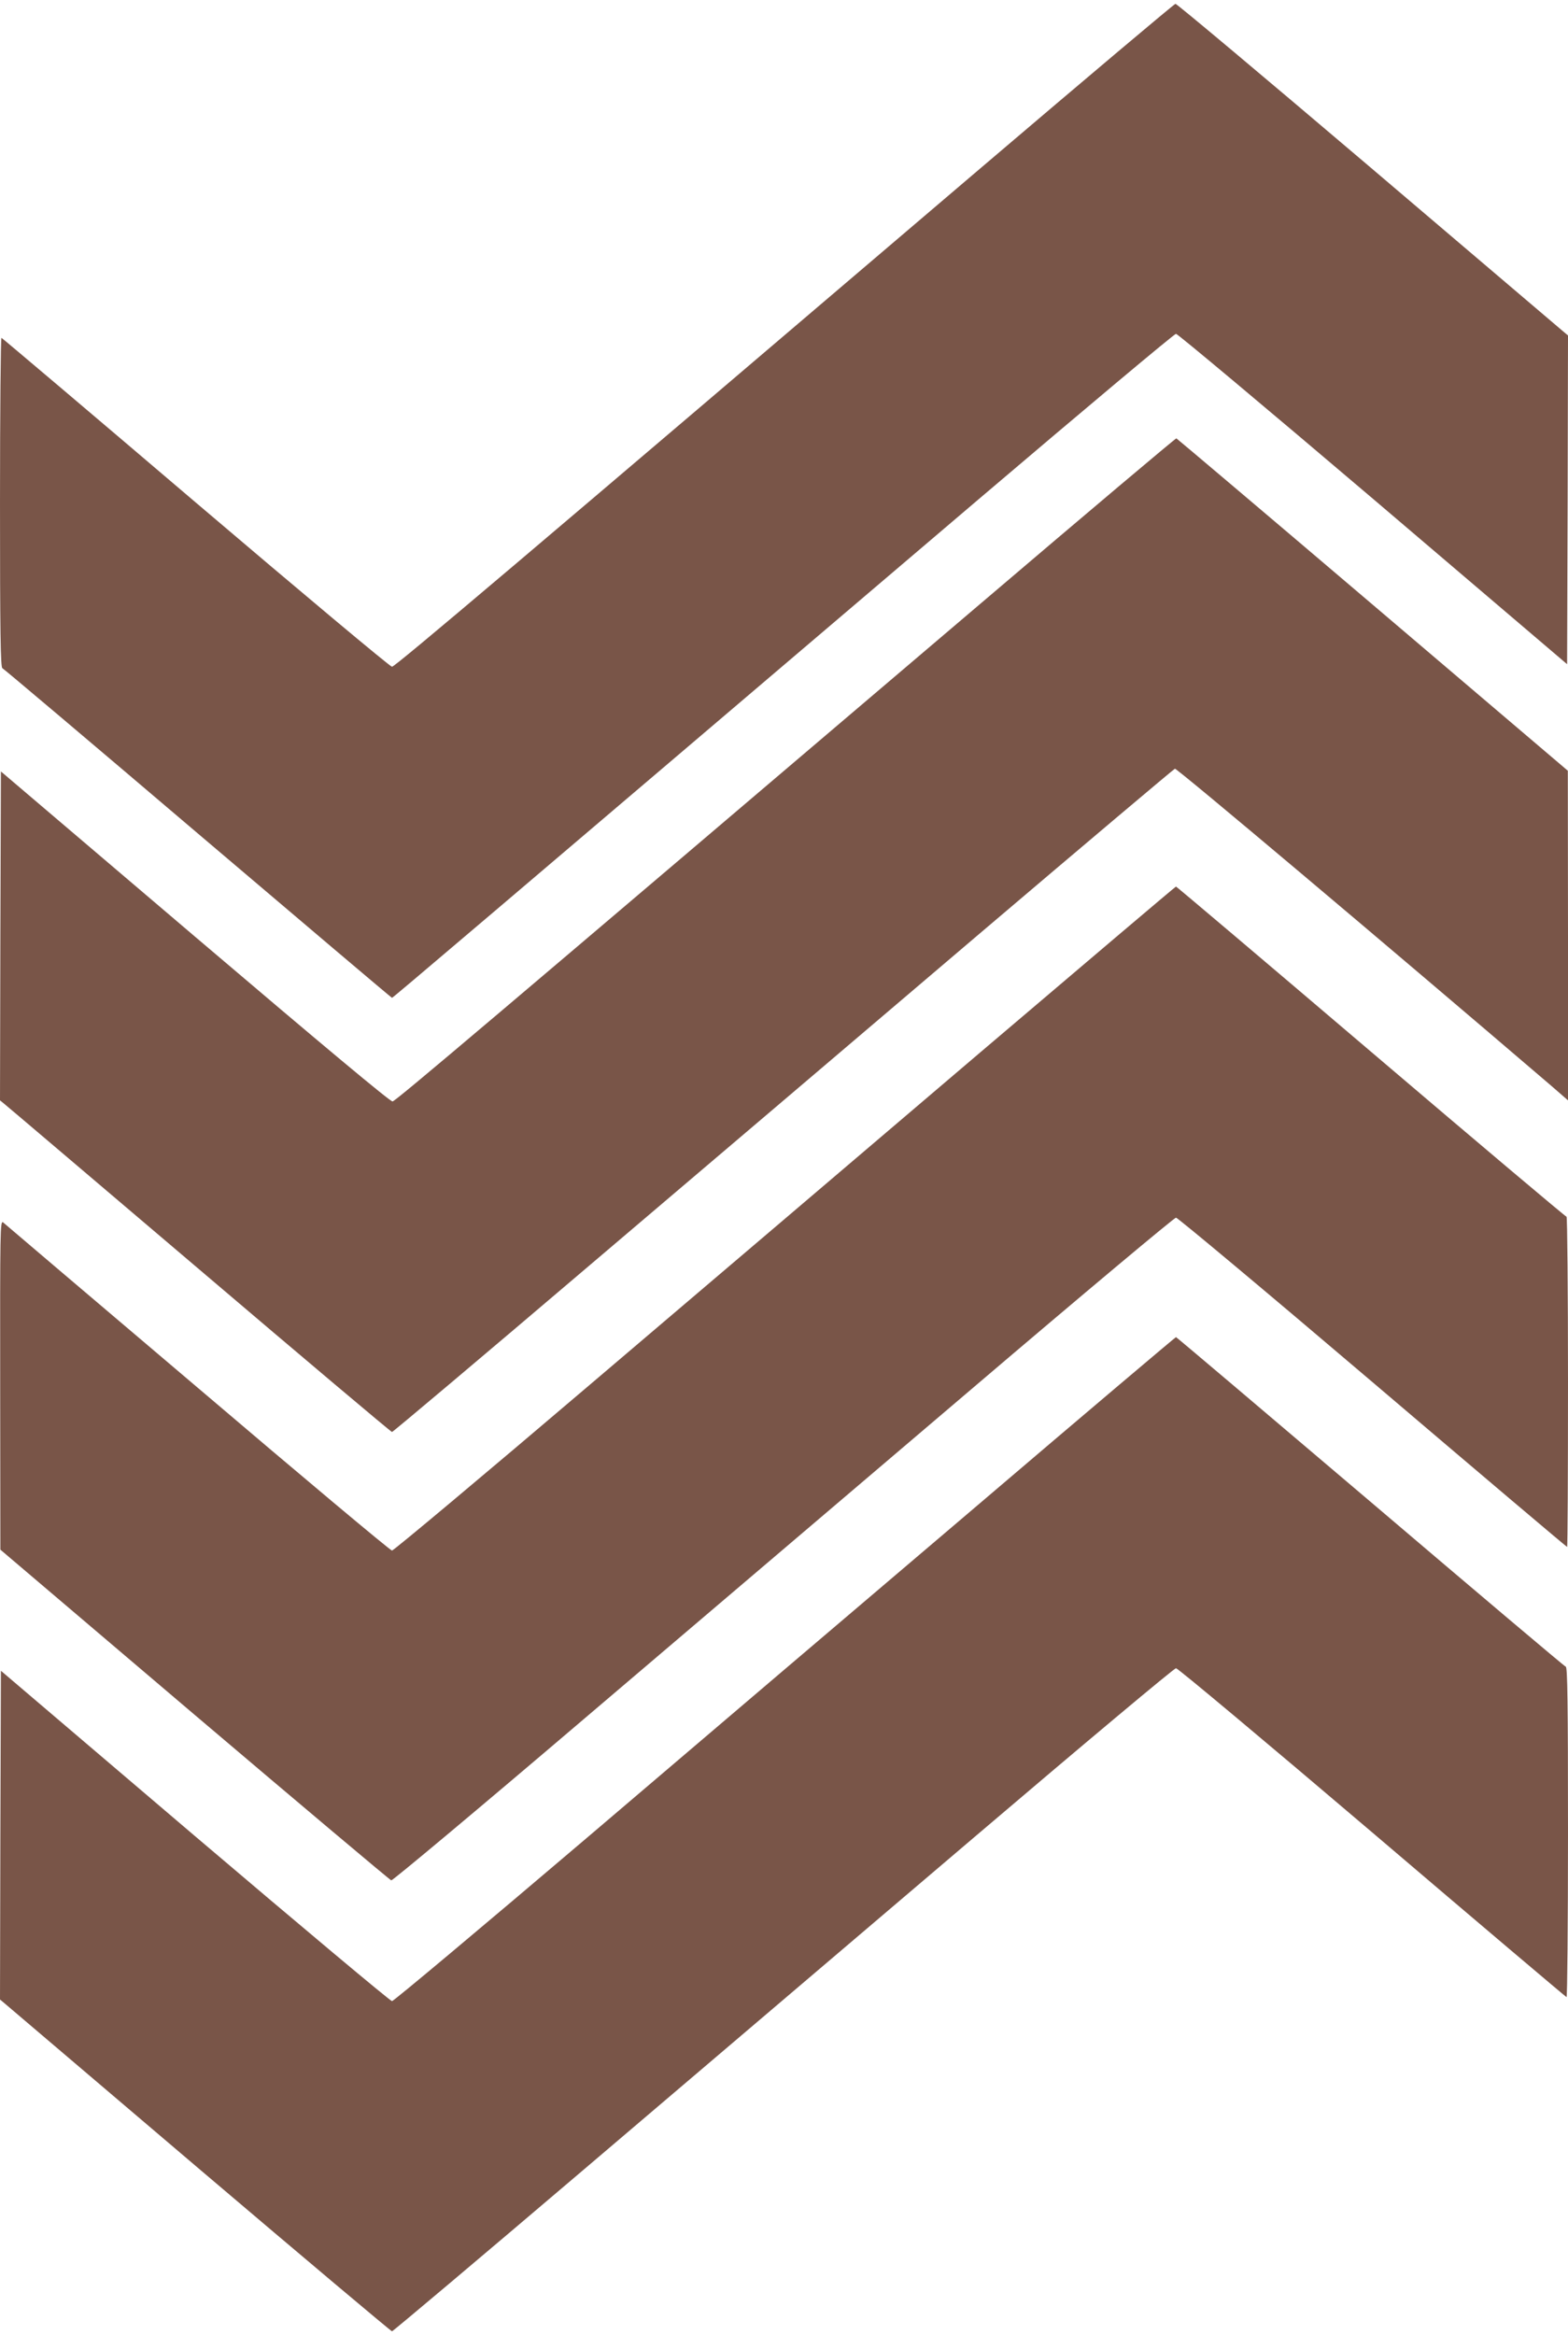 <?xml version="1.0" standalone="no"?>
<!DOCTYPE svg PUBLIC "-//W3C//DTD SVG 20010904//EN"
 "http://www.w3.org/TR/2001/REC-SVG-20010904/DTD/svg10.dtd">
<svg version="1.0" xmlns="http://www.w3.org/2000/svg"
 width="860pt" height="1280pt" viewBox="0 0 860 1280"
 preserveAspectRatio="xMidYMid meet">
<g transform="translate(0,1280) scale(0.1,-0.1)"
fill="#795548" stroke="none">
<path d="M5385 11884 c-2504 -2134 -3218 -2739 -3235 -2739 -10 0 -494 405
-1076 900 -581 495 -1061 901 -1066 903 -4 2 -8 -403 -8 -901 0 -715 3 -906
13 -910 6 -2 489 -410 1072 -906 583 -495 1062 -901 1065 -901 5 0 432 363
3229 2743 580 493 1062 897 1071 897 9 0 495 -407 1081 -905 l1064 -906 3 901
2 901 -32 27 c-18 15 -499 424 -1070 910 -571 485 -1044 882 -1051 881 -6 0
-484 -403 -1062 -895z"/>
<path d="M5379 9492 c-2711 -2306 -3208 -2727 -3226 -2730 -12 -2 -376 302
-1083 903 l-1065 906 -3 -902 -2 -901 22 -18 c13 -10 494 -419 1071 -909 576
-490 1052 -891 1057 -891 5 0 493 411 1083 913 590 501 1551 1318 2135 1815
585 497 1069 905 1076 908 10 4 1157 -962 2064 -1738 l92 -80 0 904 -1 903
-1070 910 c-589 501 -1074 911 -1077 912 -4 1 -487 -406 -1073 -905z"/>
<path d="M5380 7034 c-586 -499 -1548 -1318 -2139 -1820 -591 -503 -1082 -914
-1091 -914 -9 0 -489 402 -1066 893 -578 490 -1058 898 -1067 906 -16 13 -17
-44 -16 -890 l1 -904 1065 -905 c587 -498 1072 -906 1079 -908 7 -2 483 396
1057 885 574 488 1536 1307 2137 1818 601 512 1101 930 1110 930 9 0 495 -406
1078 -902 584 -497 1064 -903 1067 -903 3 0 5 407 5 905 0 498 -4 905 -8 905
-5 0 -488 407 -1073 905 -585 498 -1066 905 -1069 905 -3 0 -484 -408 -1070
-906z"/>
<path d="M5360 4547 c-597 -507 -1559 -1326 -2139 -1820 -580 -493 -1062 -897
-1071 -897 -9 0 -495 407 -1081 905 l-1064 906 -3 -901 -2 -901 32 -27 c18
-15 499 -424 1070 -910 571 -485 1043 -882 1048 -882 5 0 481 401 1057 891
577 491 1538 1308 2137 1818 598 509 1096 926 1106 926 10 0 494 -405 1076
-900 581 -495 1061 -901 1066 -903 4 -2 8 403 8 901 0 715 -3 906 -12 910 -7
2 -490 410 -1073 906 -583 495 -1062 901 -1065 901 -3 0 -494 -415 -1090 -923z"/>
</g>
</svg>
